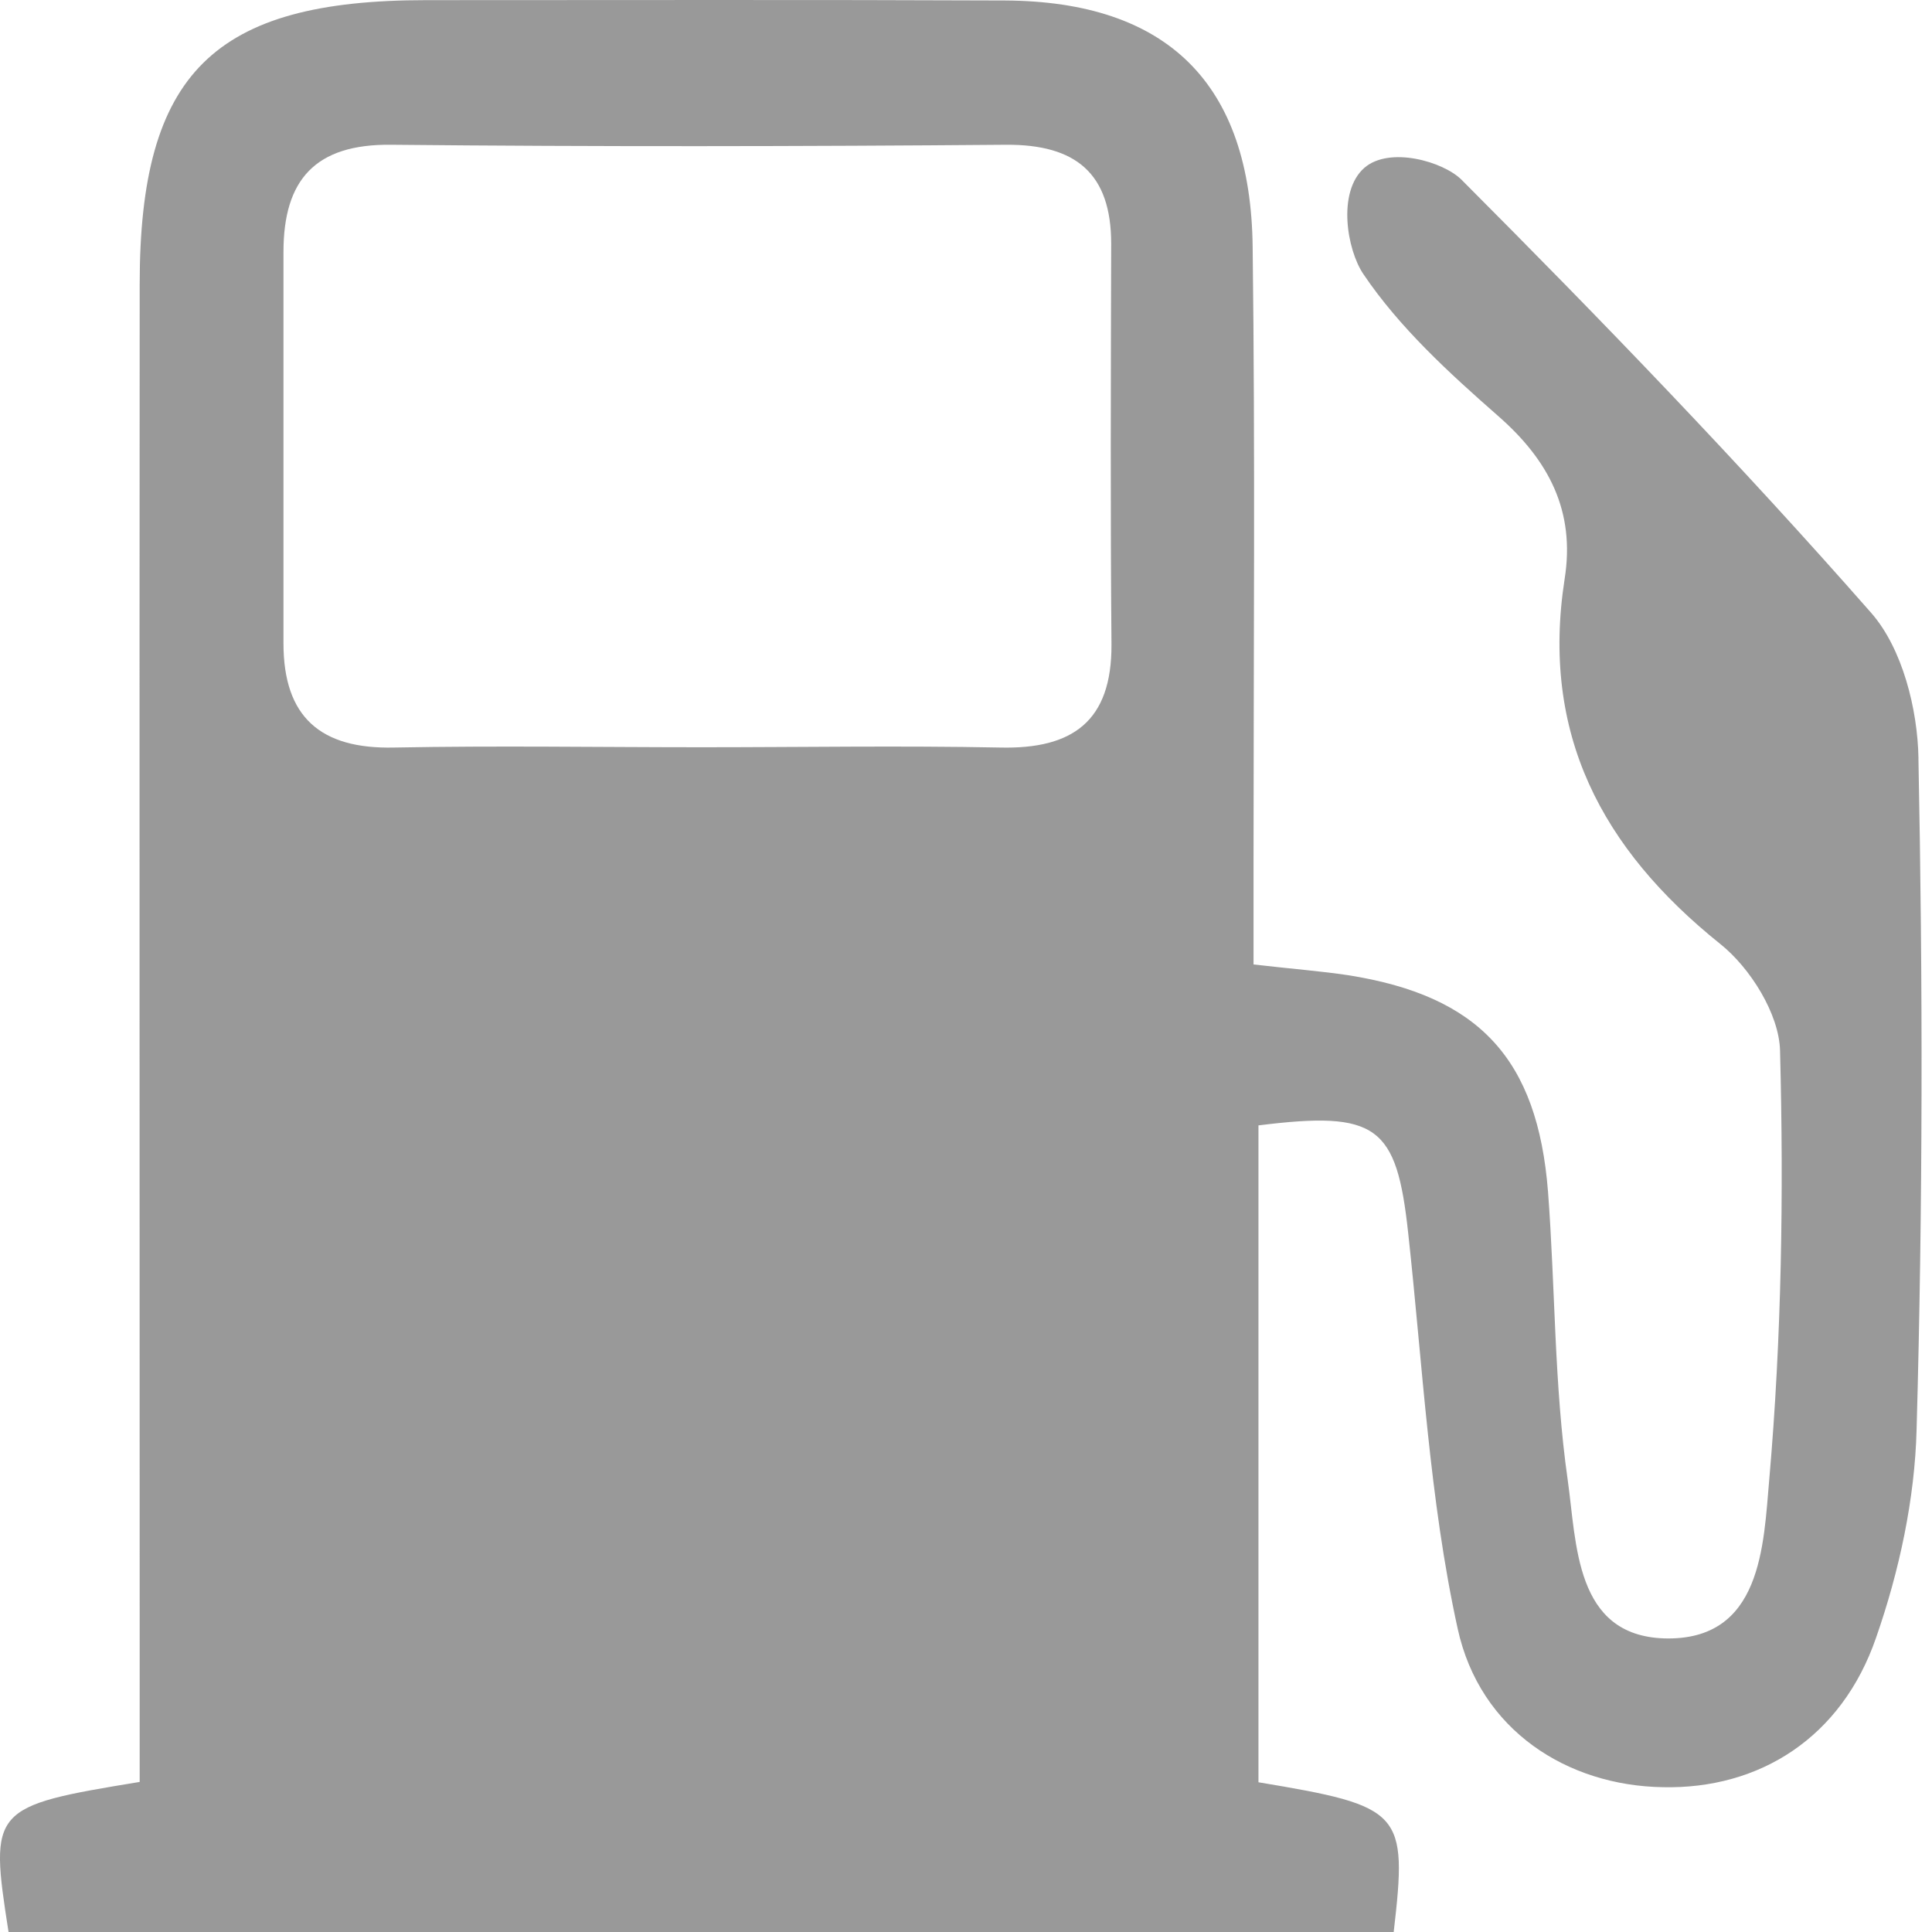 <svg width="40" height="40" viewBox="0 0 40 40" xmlns="http://www.w3.org/2000/svg"><title>if_ads</title><path d="M39.72 15.7c-.018-1.025-.335-2.272-.973-3.004-2.714-3.092-5.574-6.054-8.487-8.974-.377-.377-1.493-.7-2.014-.246-.563.496-.36 1.697-.018 2.2.744 1.103 1.768 2.04 2.782 2.93 1.06.924 1.607 1.98 1.384 3.381-.496 3.195.761 5.583 3.22 7.555.623.496 1.221 1.451 1.24 2.211.077 2.956.034 5.924-.223 8.872-.12 1.348-.144 3.356-2.176 3.296-1.853-.06-1.81-1.965-1.997-3.278-.282-1.973-.257-3.98-.408-5.97-.216-2.75-1.427-4.057-4.142-4.483-.564-.085-1.134-.127-1.955-.222V17.87c0-4.25.035-8.494-.018-12.745C25.9 1.726 24.167.028 20.805.01 16.806-.007 12.82.003 8.826.003c-4.406 0-5.934 1.51-5.934 5.882-.007 9.596 0 19.182 0 28.78v2.228C-.181 37.397-.224 37.44.177 40h28.678c.289-2.494.187-2.603-2.8-3.1V23.3c2.459-.307 2.86.007 3.1 2.229.3 2.733.436 5.508 1.024 8.188.462 2.117 2.28 3.254 4.25 3.285 1.998.043 3.7-1.024 4.414-3.098.479-1.373.802-2.871.838-4.31.13-4.621.13-9.267.038-13.894zm-19.014-.223c-2.057-.041-4.114-.006-6.174-.006-2.127 0-4.243-.035-6.368.006-1.528.036-2.295-.63-2.295-2.158V5.216c0-1.494.658-2.237 2.229-2.219 4.243.042 8.494.035 12.738 0 1.434-.007 2.17.588 2.17 2.05-.007 2.764-.018 5.532.006 8.296.008 1.589-.802 2.17-2.306 2.134z" fill="#999" fill-rule="evenodd"/></svg>